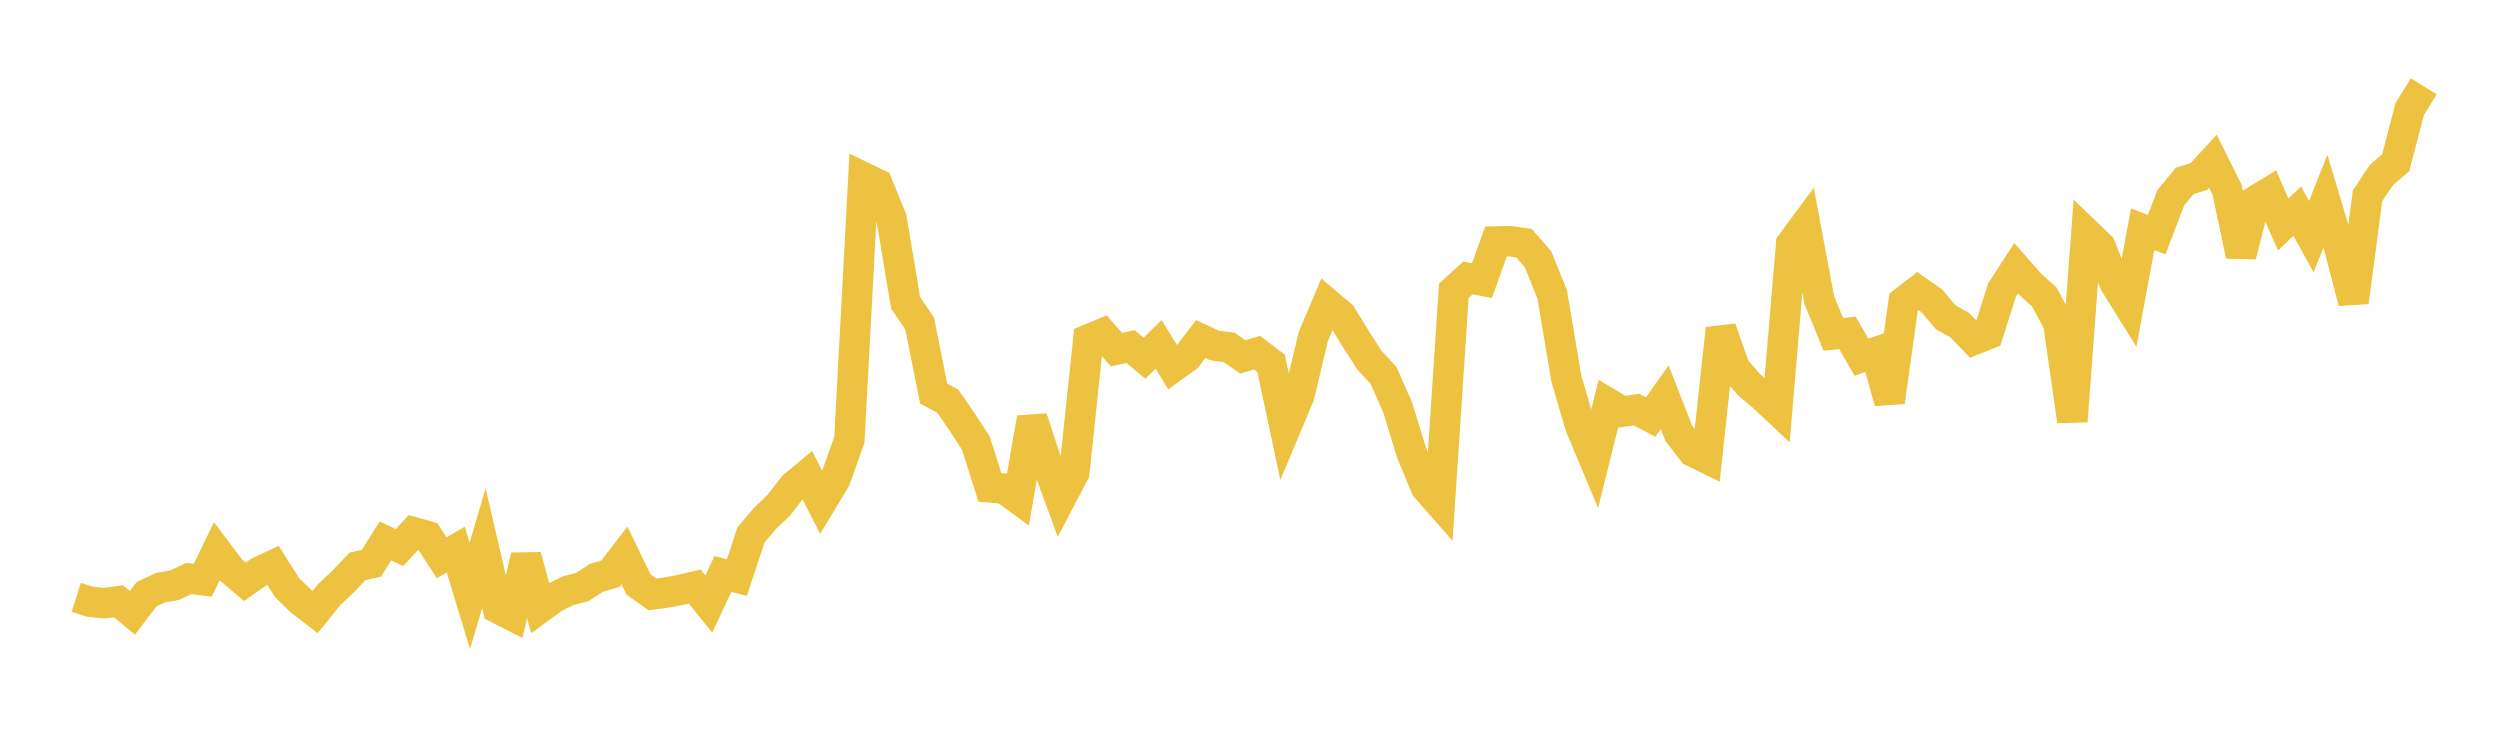 <svg width="164" height="48" xmlns="http://www.w3.org/2000/svg" xmlns:xlink="http://www.w3.org/1999/xlink"><path fill="none" stroke="rgb(237,194,64)" stroke-width="2" d="M5,39.185L5.922,39.477L6.844,39.568L7.766,39.442L8.689,40.202L9.611,38.98L10.533,38.551L11.455,38.389L12.377,37.955L13.299,38.065L14.222,36.161L15.144,37.387L16.066,38.165L16.988,37.514L17.91,37.086L18.832,38.546L19.754,39.443L20.677,40.148L21.599,39.002L22.521,38.133L23.443,37.161L24.365,36.945L25.287,35.488L26.21,35.921L27.132,34.916L28.054,35.176L28.976,36.588L29.898,36.051L30.82,39.092L31.743,35.959L32.665,39.91L33.587,40.382L34.509,36.472L35.431,39.874L36.353,39.204L37.275,38.749L38.198,38.506L39.12,37.91L40.042,37.634L40.964,36.436L41.886,38.343L42.808,38.993L43.731,38.869L44.653,38.694L45.575,38.478L46.497,39.626L47.419,37.653L48.341,37.889L49.263,35.091L50.186,34.008L51.108,33.122L52.03,31.921L52.952,31.154L53.874,32.964L54.796,31.438L55.719,28.852L56.641,11.629L57.563,12.075L58.485,14.347L59.407,19.86L60.329,21.224L61.251,25.819L62.174,26.319L63.096,27.652L64.018,29.072L64.94,31.971L65.862,32.052L66.784,32.72L67.707,27.424L68.629,30.243L69.551,32.756L70.473,31L71.395,22.27L72.317,21.886L73.24,22.931L74.162,22.736L75.084,23.5L76.006,22.591L76.928,24.099L77.85,23.441L78.772,22.242L79.695,22.67L80.617,22.785L81.539,23.41L82.461,23.134L83.383,23.838L84.305,28.155L85.228,25.957L86.15,22.089L87.072,19.91L87.994,20.691L88.916,22.195L89.838,23.628L90.76,24.624L91.683,26.718L92.605,29.716L93.527,31.952L94.449,33.004L95.371,19.077L96.293,18.232L97.216,18.409L98.138,15.842L99.06,15.82L99.982,15.959L100.904,17.024L101.826,19.316L102.749,24.824L103.671,27.961L104.593,30.163L105.515,26.461L106.437,27.008L107.359,26.869L108.281,27.356L109.204,26.057L110.126,28.423L111.048,29.619L111.97,30.072L112.892,21.554L113.814,24.172L114.737,25.237L115.659,26.009L116.581,26.876L117.503,15.998L118.425,14.752L119.347,19.69L120.269,21.936L121.192,21.837L122.114,23.432L123.036,23.113L123.958,26.367L124.88,19.794L125.802,19.083L126.725,19.734L127.647,20.823L128.569,21.337L129.491,22.295L130.413,21.924L131.335,19.014L132.257,17.595L133.18,18.647L134.102,19.479L135.024,21.18L135.946,27.63L136.868,15.286L137.79,16.171L138.713,18.551L139.635,20.031L140.557,15.037L141.479,15.392L142.401,12.976L143.323,11.862L144.246,11.582L145.168,10.581L146.09,12.443L147.012,16.766L147.934,13.186L148.856,12.622L149.778,14.729L150.701,13.849L151.623,15.526L152.545,13.198L153.467,16.275L154.389,19.823L155.311,12.842L156.234,11.468L157.156,10.68L158.078,7.154L159,5.663"></path></svg>